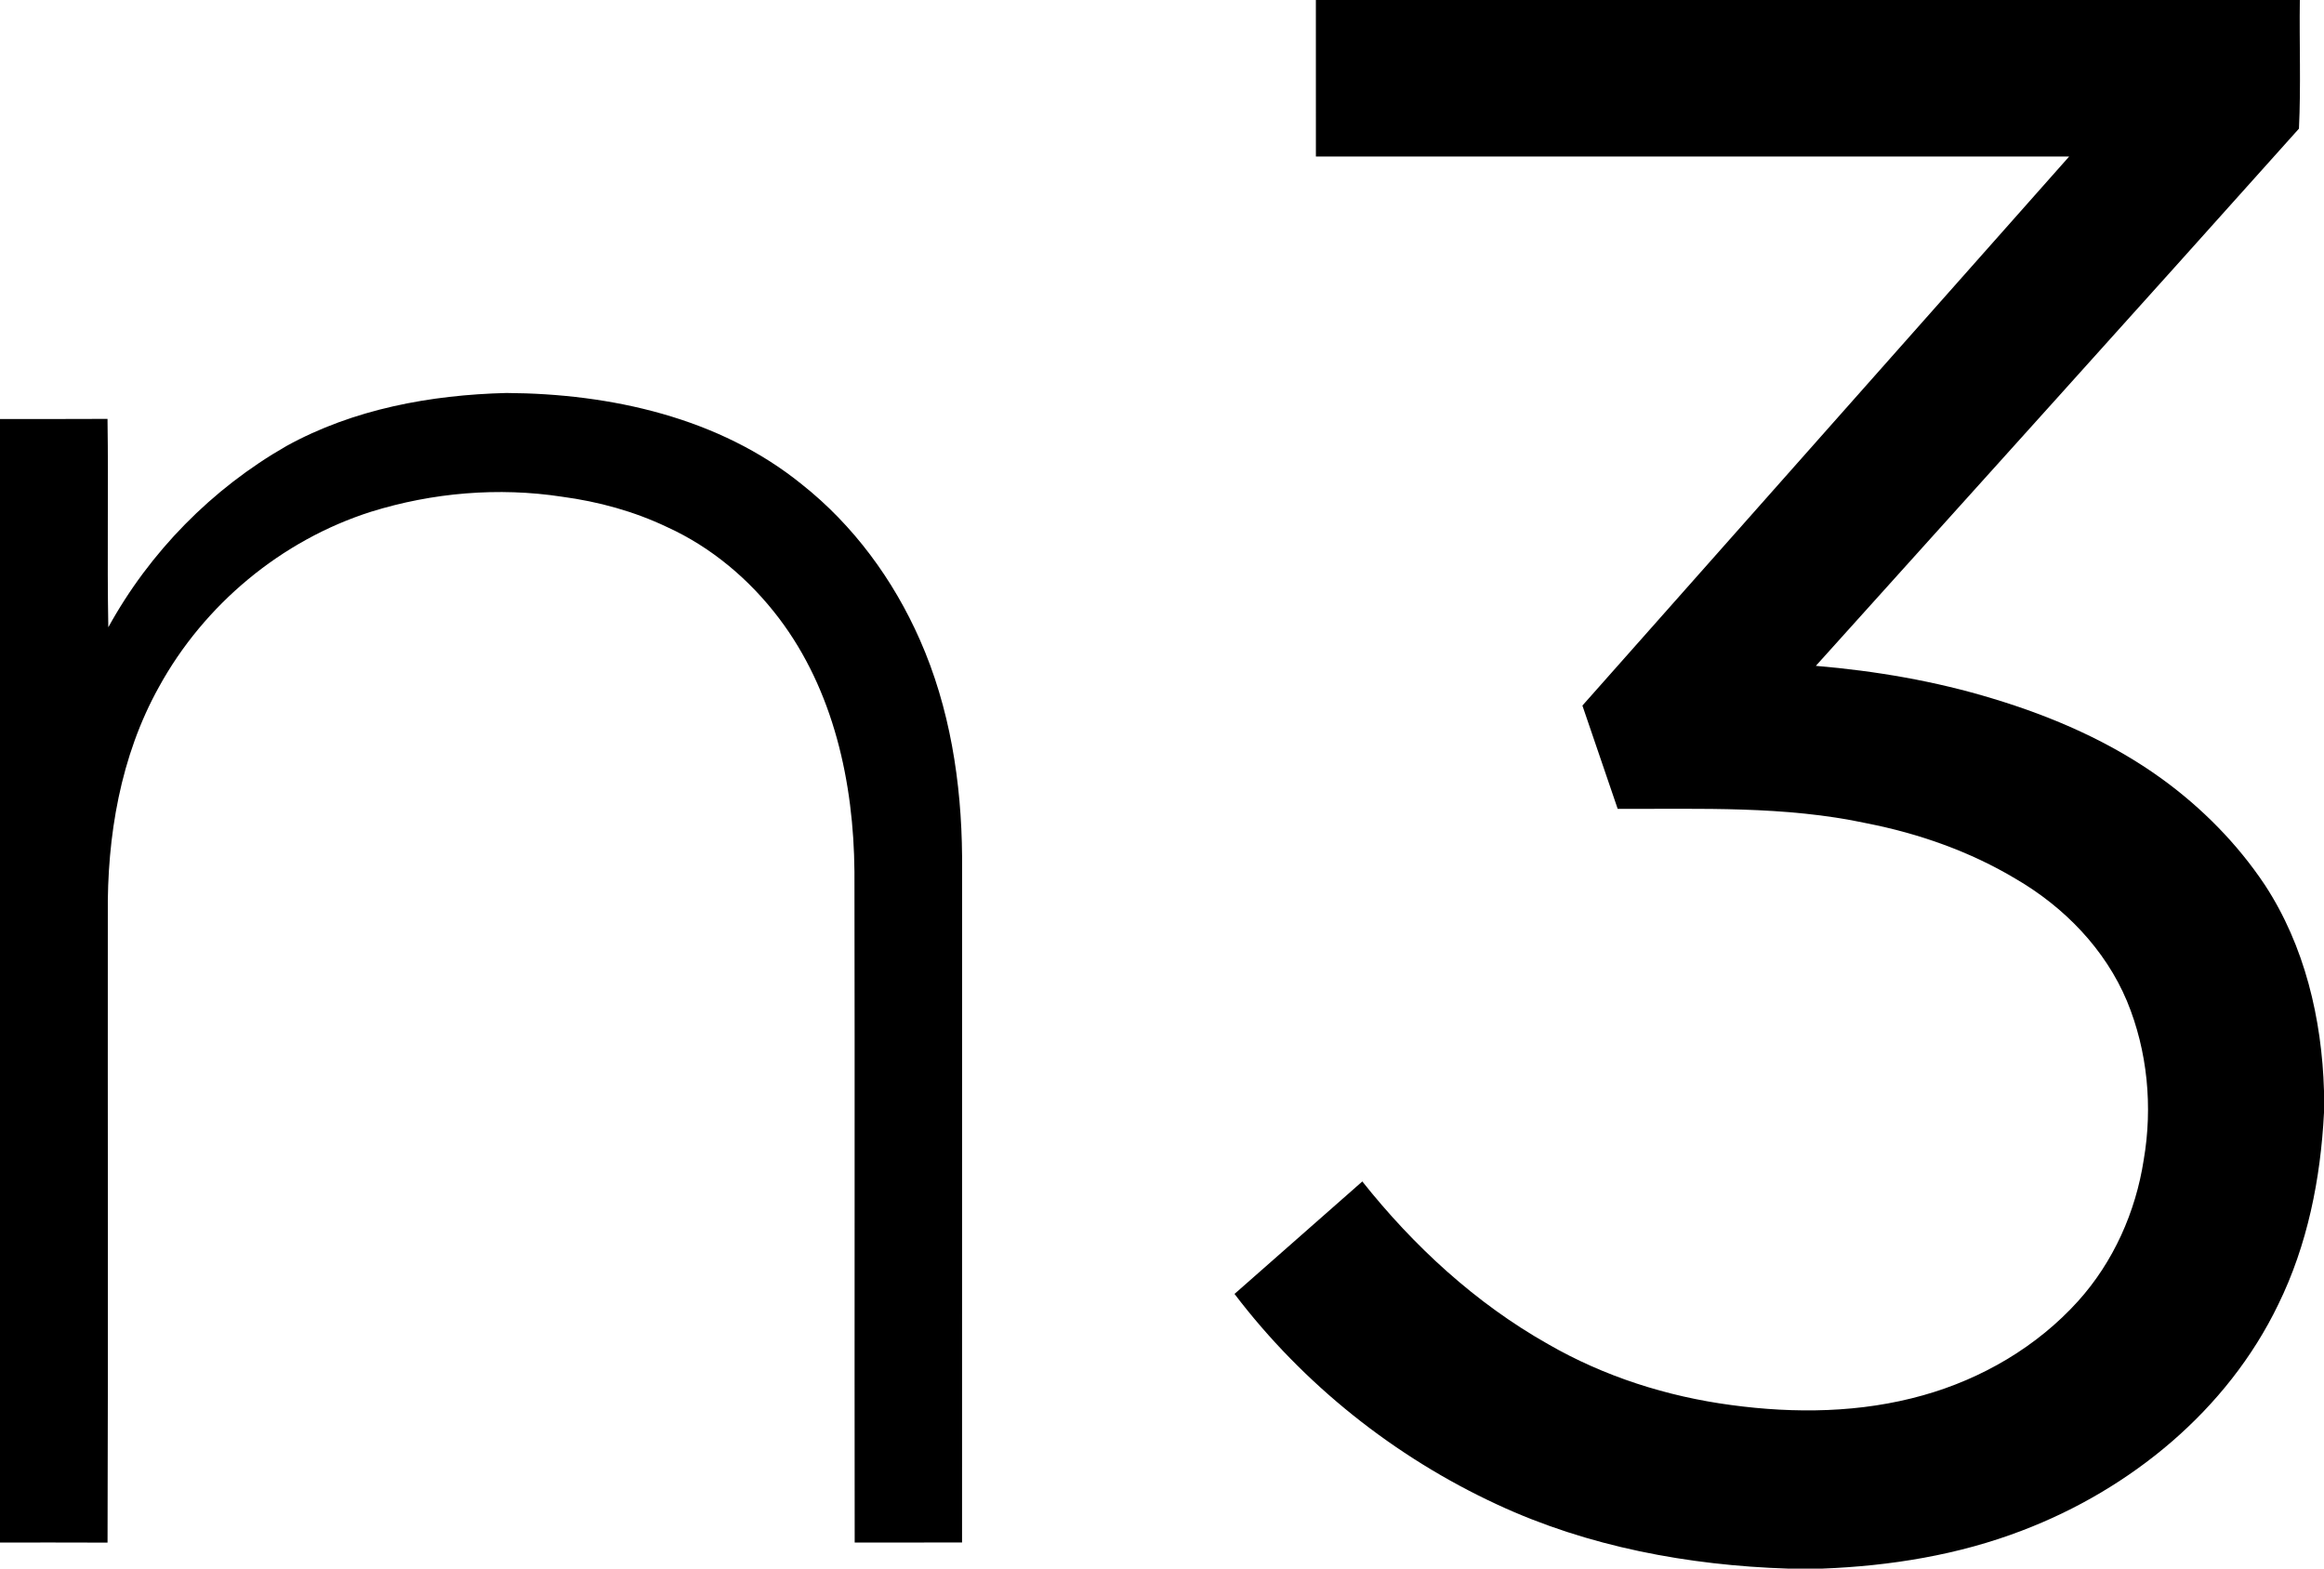 <?xml version="1.0" encoding="UTF-8" ?>
<!DOCTYPE svg PUBLIC "-//W3C//DTD SVG 1.1//EN" "http://www.w3.org/Graphics/SVG/1.1/DTD/svg11.dtd">
<svg width="757pt" height="511pt" viewBox="0 0 757 511" version="1.1" xmlns="http://www.w3.org/2000/svg">
<g id="#000000ff">
<path fill="#000000" opacity="1.00" d=" M 428.62 0.00 L 749.13 0.00 C 748.93 13.96 749.51 27.99 748.84 41.91 C 696.55 100.37 643.96 158.60 591.48 216.91 C 610.98 218.57 630.39 221.87 649.12 227.58 C 668.67 233.48 687.71 241.75 704.29 253.79 C 717.30 263.24 728.79 274.88 737.73 288.27 C 750.71 308.09 756.31 331.90 757.00 355.37 L 757.00 362.49 C 755.90 384.00 751.62 405.61 742.06 425.04 C 725.47 459.41 693.97 485.17 658.64 498.61 C 637.91 506.57 615.72 510.14 593.60 511.00 L 582.38 511.00 C 549.94 509.93 517.30 503.89 487.74 490.15 C 454.22 474.63 424.49 450.95 402.12 421.52 C 415.99 409.29 429.87 397.09 443.75 384.88 C 460.50 405.97 480.70 424.58 504.23 437.86 C 522.51 448.41 542.98 454.93 563.87 457.71 C 584.65 460.53 606.13 460.27 626.41 454.54 C 645.59 449.16 663.50 438.71 676.89 423.87 C 688.40 411.11 695.66 394.81 698.27 377.88 C 701.25 360.56 699.54 342.38 692.82 326.12 C 685.74 309.22 672.37 295.49 656.65 286.34 C 641.73 277.39 625.09 271.55 608.05 268.20 C 581.40 262.46 554.00 263.61 526.93 263.49 C 523.11 252.28 519.29 241.06 515.44 229.85 C 568.24 170.20 621.16 110.64 673.98 51.00 C 592.20 50.99 510.41 51.01 428.63 50.99 C 428.61 34.00 428.63 17.00 428.62 0.00 Z" />
<path fill="#000000" opacity="1.00" d=" M 93.30 145.30 C 115.12 133.25 140.26 128.64 164.96 128.02 C 198.87 128.21 234.32 136.01 261.16 157.77 C 277.95 171.05 290.98 188.81 299.60 208.35 C 309.41 230.49 313.19 254.88 313.38 278.98 C 313.37 353.48 313.39 427.99 313.37 502.49 C 301.71 502.52 290.06 502.48 278.40 502.51 C 278.30 429.66 278.47 356.81 278.32 283.96 C 278.08 254.94 271.54 224.88 253.72 201.38 C 244.17 188.79 231.74 178.27 217.31 171.71 C 206.55 166.57 194.91 163.40 183.11 161.82 C 162.36 158.64 140.90 160.48 120.88 166.70 C 91.66 175.99 66.48 196.96 51.76 223.81 C 39.23 246.31 34.84 272.46 35.12 297.98 C 35.06 366.16 35.26 434.35 35.03 502.53 C 23.35 502.46 11.68 502.52 0.00 502.50 L 0.00 136.50 C 11.67 136.48 23.35 136.54 35.02 136.46 C 35.36 159.09 34.86 181.73 35.28 204.35 C 48.74 179.85 69.04 159.18 93.30 145.30 Z" />
</g>
</svg>
